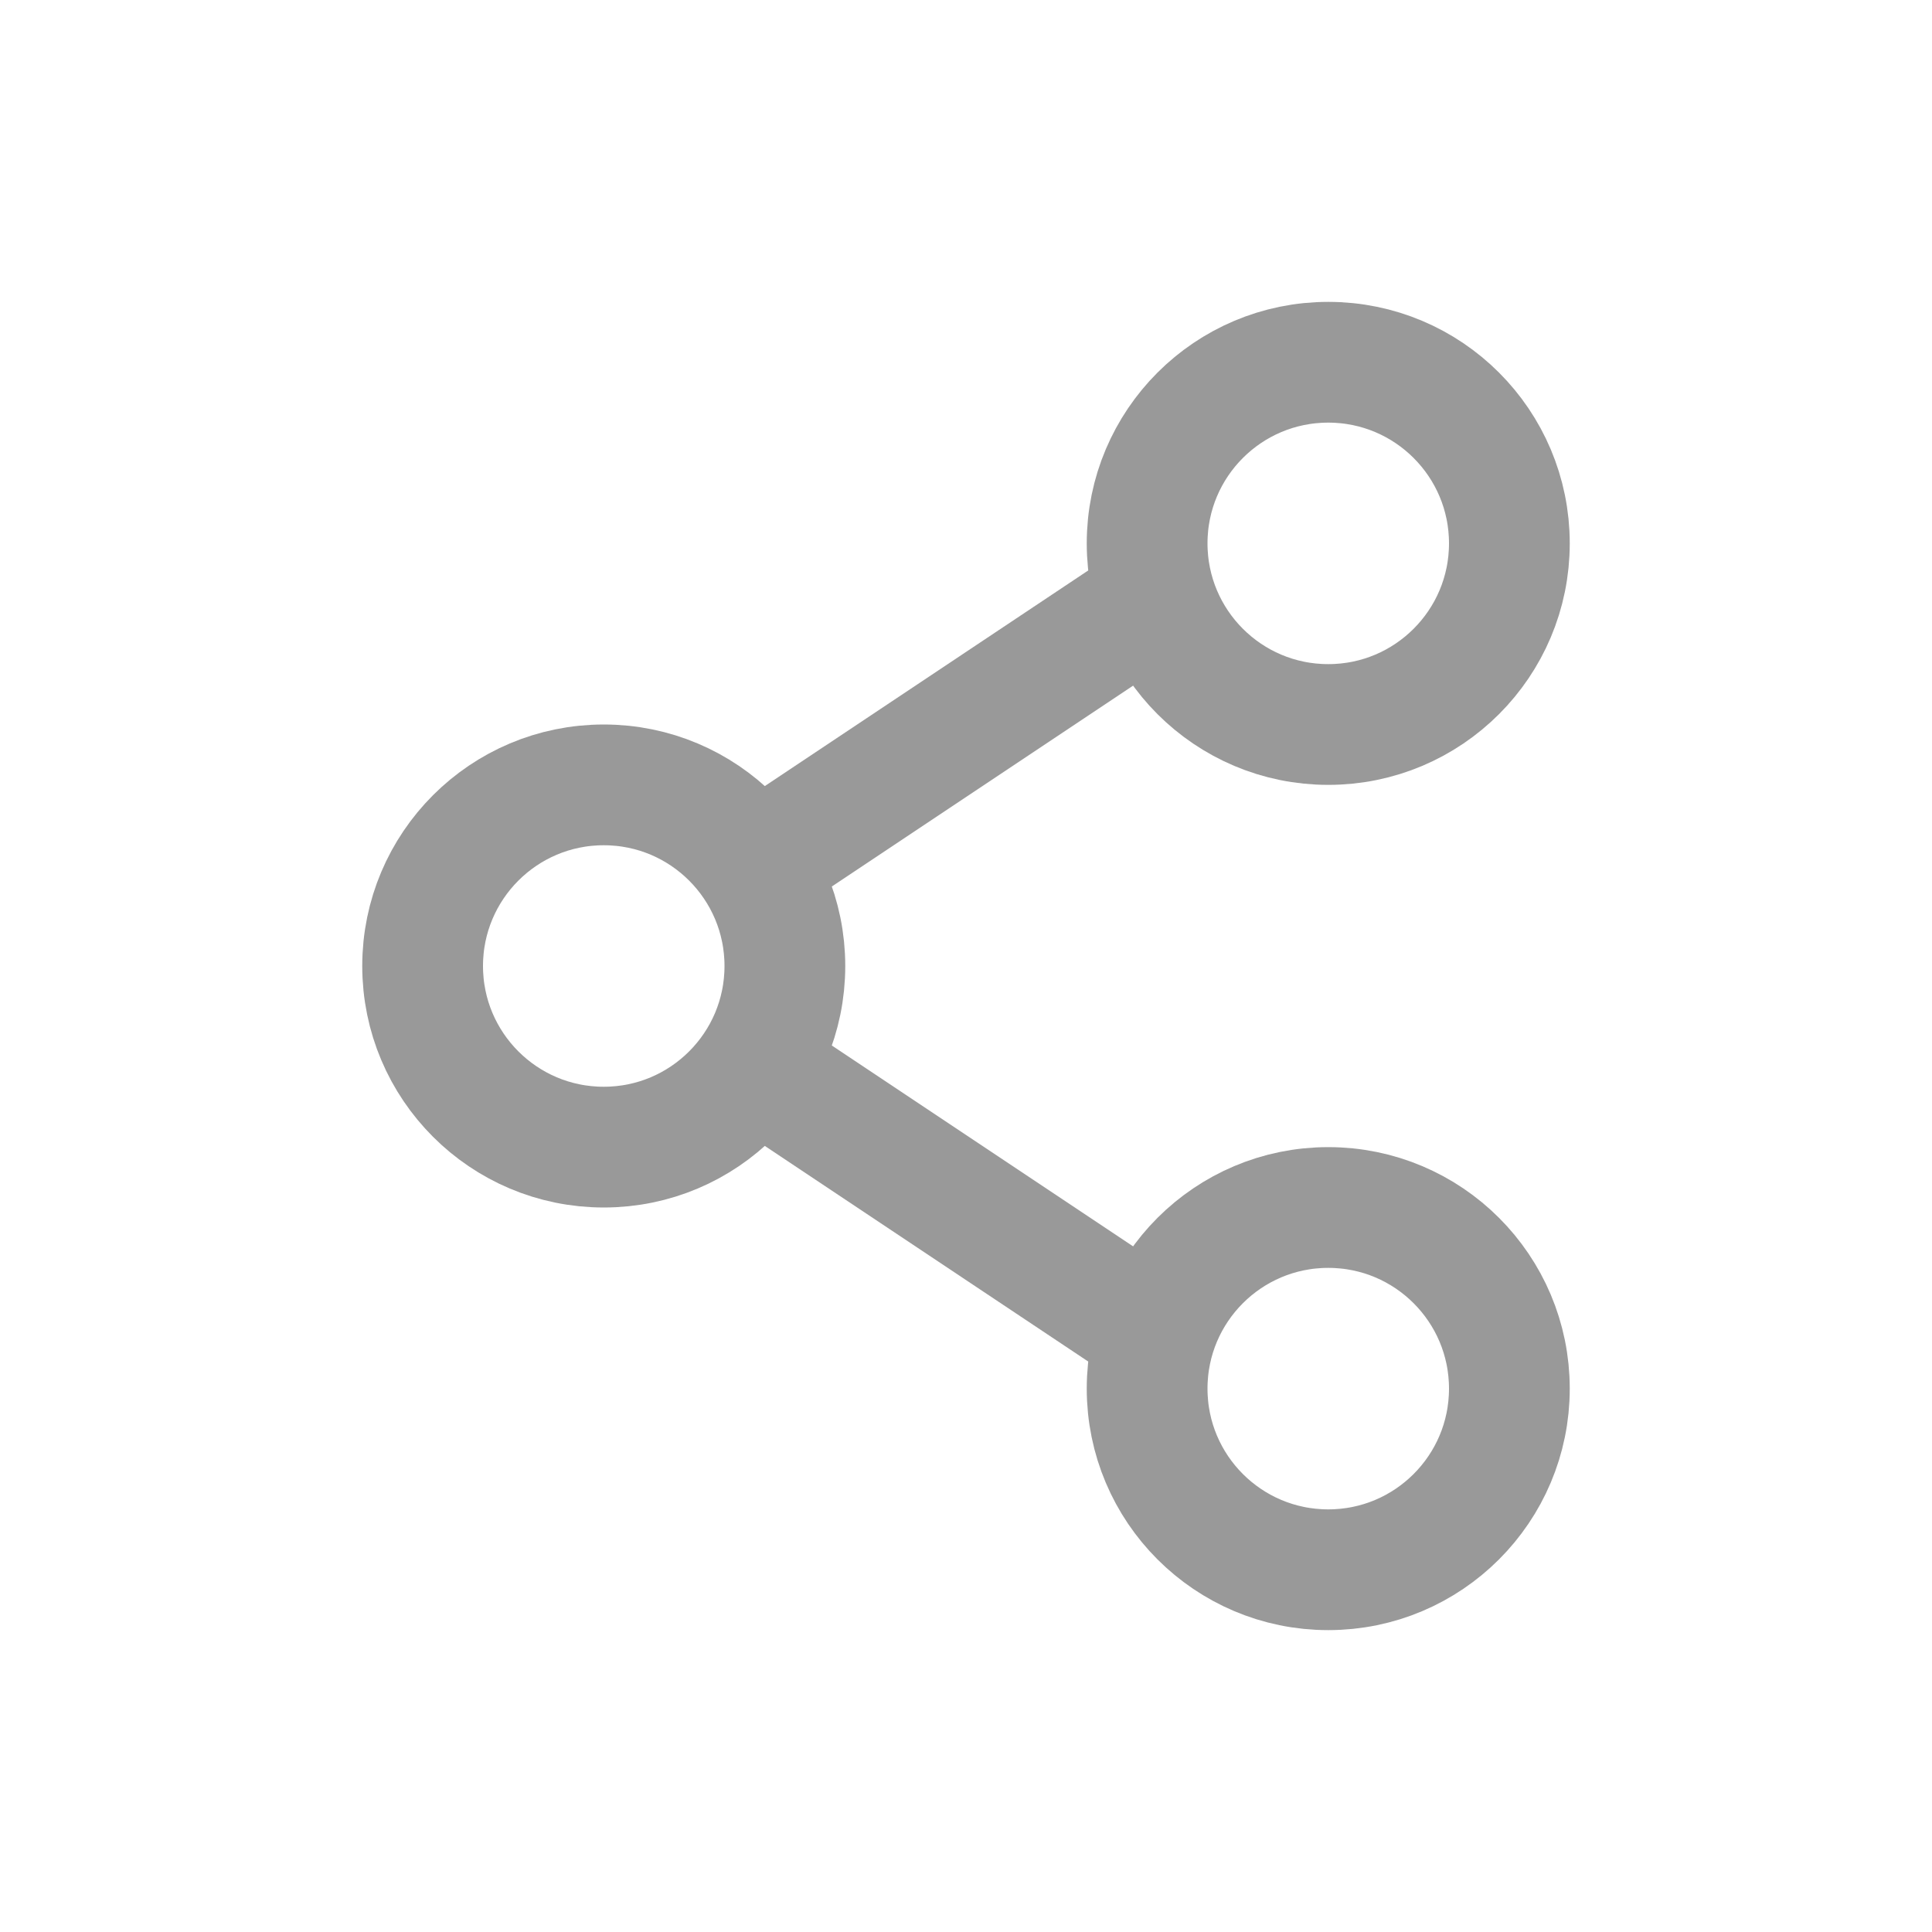 <svg width="32" height="32" viewBox="0 0 32 32" fill="none" xmlns="http://www.w3.org/2000/svg">
<path d="M22 12C23.657 12 25 10.657 25 9C25 7.343 23.657 6 22 6C20.343 6 19 7.343 19 9C19 10.657 20.343 12 22 12Z" stroke="#999999" stroke-width="2" stroke-linecap="round" stroke-linejoin="round"/>
<path d="M10 19C11.657 19 13 17.657 13 16C13 14.343 11.657 13 10 13C8.343 13 7 14.343 7 16C7 17.657 8.343 19 10 19Z" stroke="#999999" stroke-width="2" stroke-linecap="round" stroke-linejoin="round"/>
<path d="M22 26C23.657 26 25 24.657 25 23C25 21.343 23.657 20 22 20C20.343 20 19 21.343 19 23C19 24.657 20.343 26 22 26Z" stroke="#999999" stroke-width="2" stroke-linecap="round" stroke-linejoin="round"/>
<path d="M13 18L19 22" stroke="#999999" stroke-width="2" stroke-linecap="round" stroke-linejoin="round"/>
<path d="M19 10L13 14" stroke="#999999" stroke-width="2" stroke-linecap="round" stroke-linejoin="round"/>
</svg>
